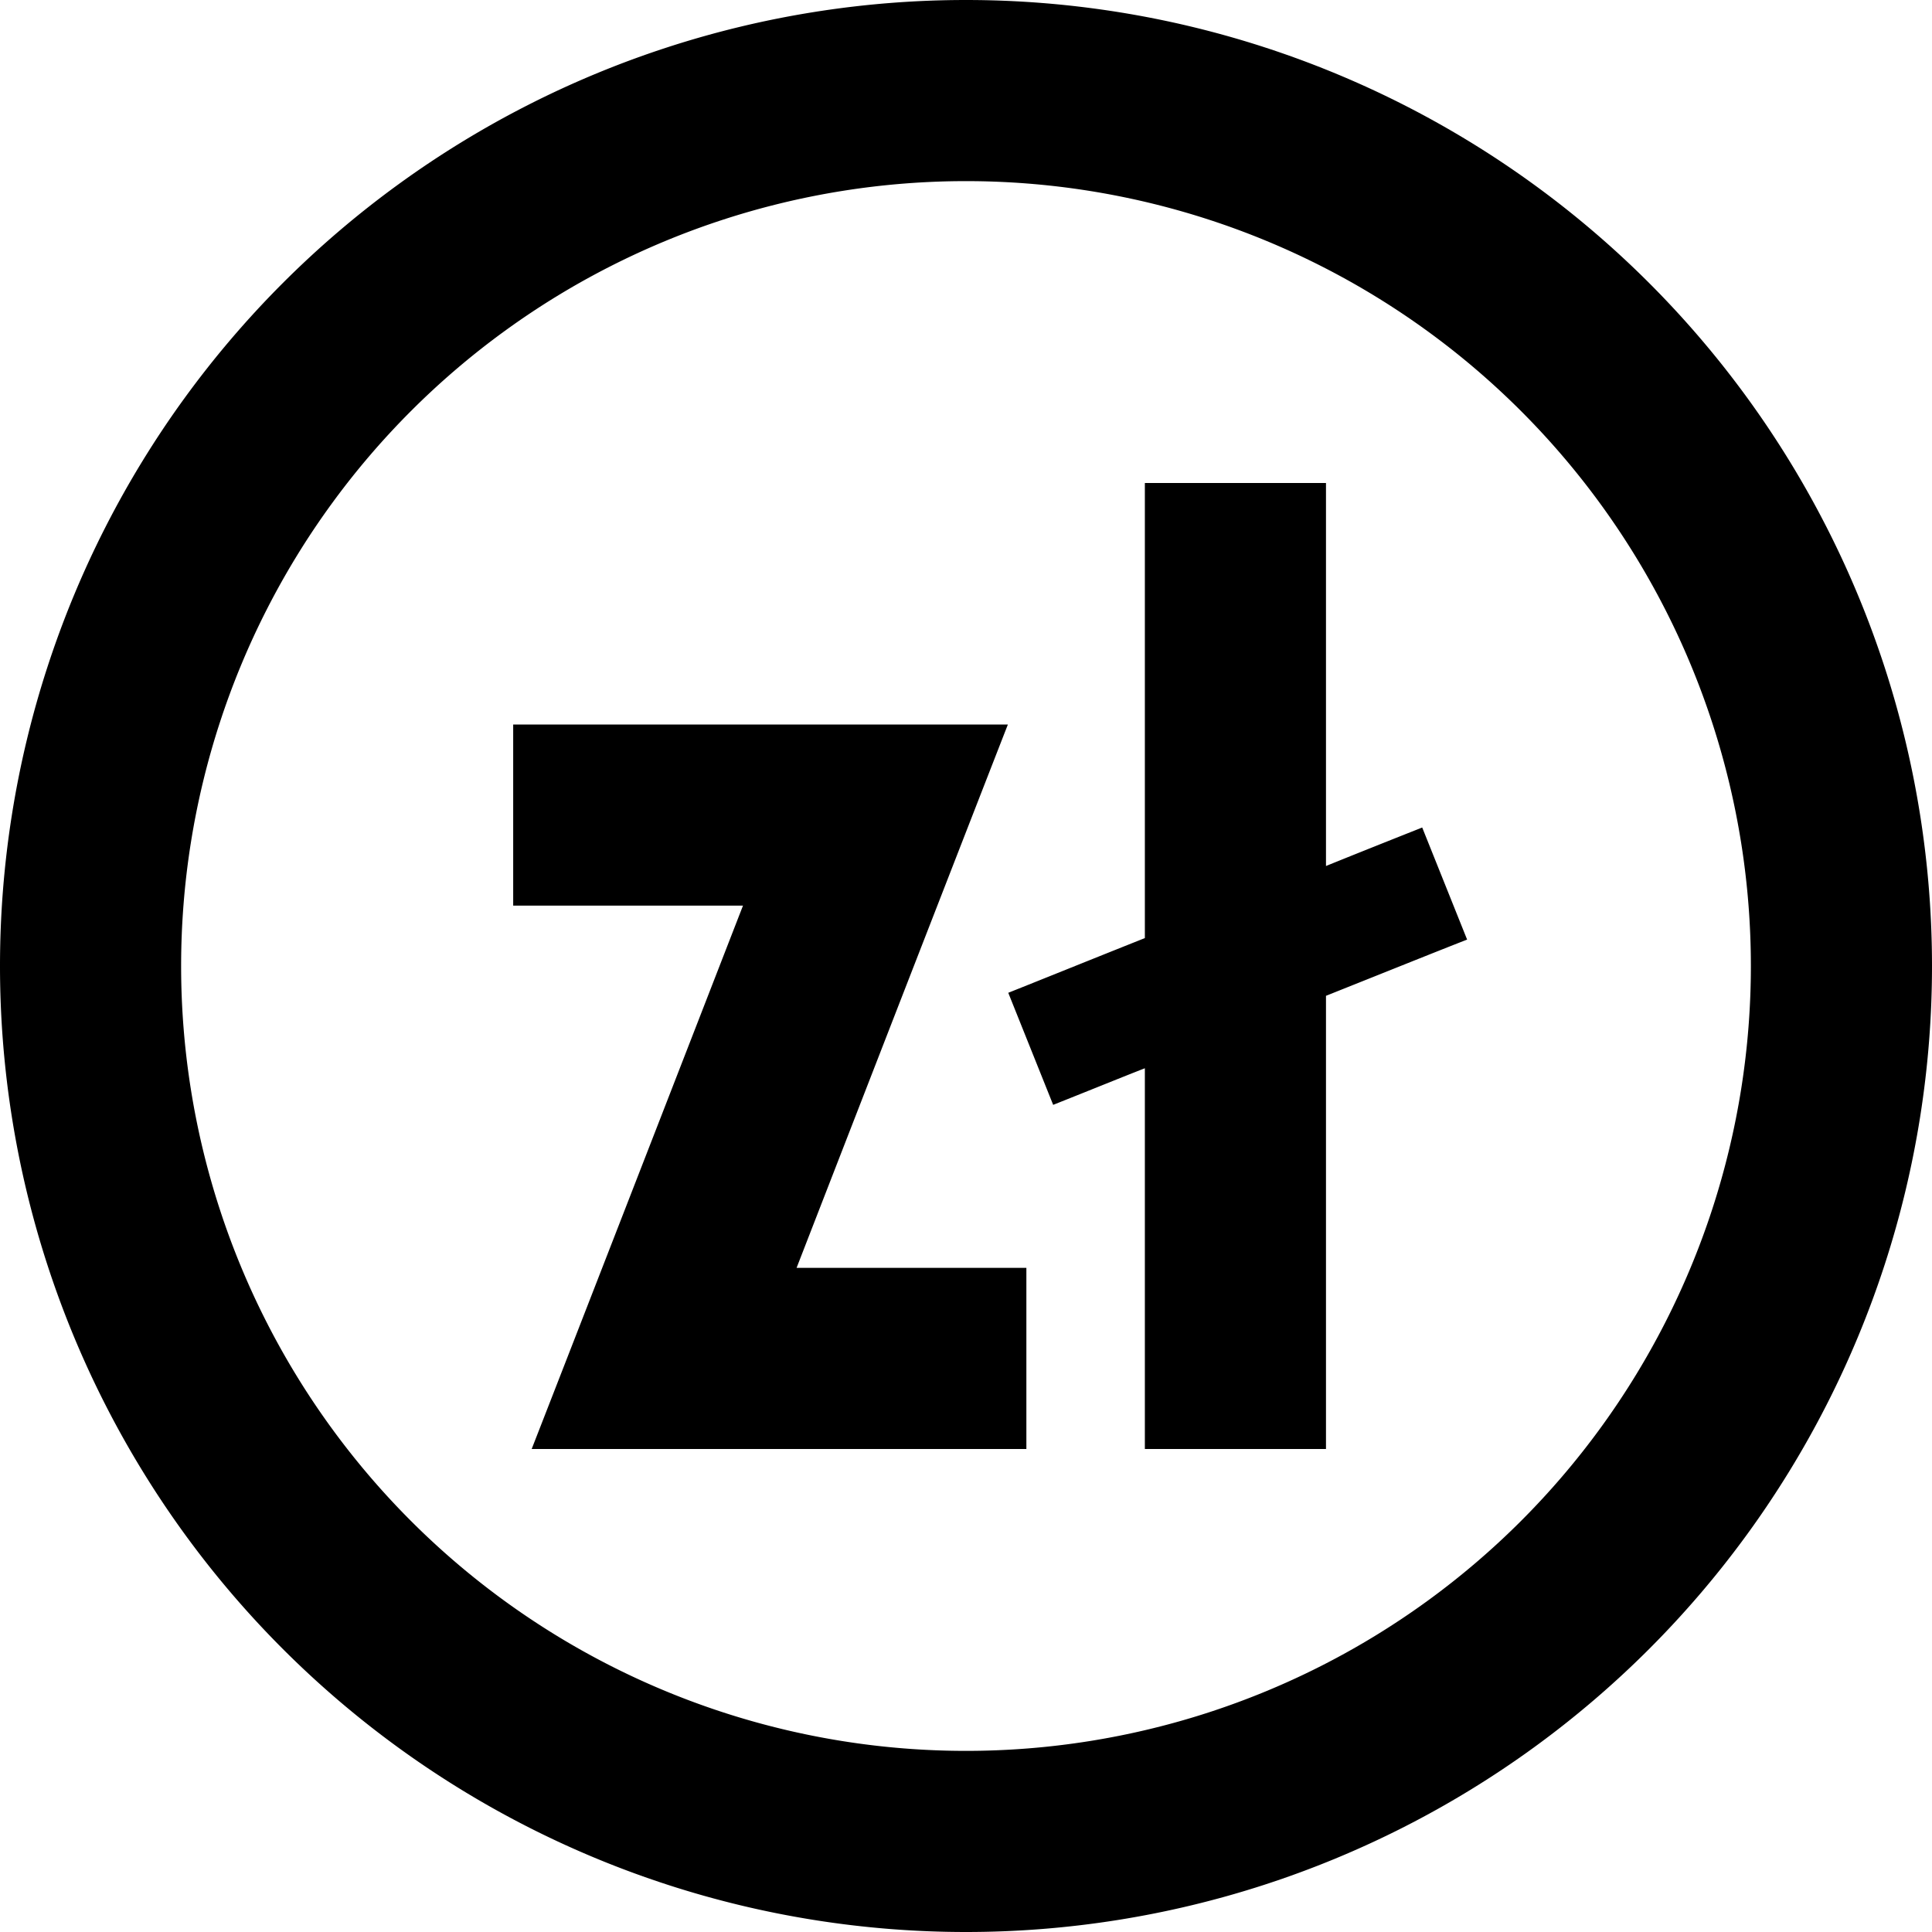 <svg xmlns="http://www.w3.org/2000/svg" viewBox="0 0 512 512"><!--! Font Awesome Pro 7.0.0 by @fontawesome - https://fontawesome.com License - https://fontawesome.com/license (Commercial License) Copyright 2025 Fonticons, Inc. --><path fill="currentColor" d="M256 48a208 208 0 1 1 0 416 208 208 0 1 1 0-416zm0 464a256 256 0 1 0 0-512 256 256 0 1 0 0 512zm95.4-360l0-24-48 0 0 120.6c-15.3 6.1-27.4 11-36.2 14.5l11.9 29.7c10.8-4.3 18.9-7.6 24.3-9.7l0 100.9 48 0 0-120.1c16.3-6.5 28.7-11.5 37.4-14.9l-11.9-29.7c-10.6 4.2-19.1 7.6-25.5 10.2l0-77.4zM136 192l0 48 60.9 0c-33.9 87.3-52.6 135.3-56 144l131.1 0 0-48-60.9 0c33.9-87.3 52.6-135.3 56-144L136 192z"/></svg>